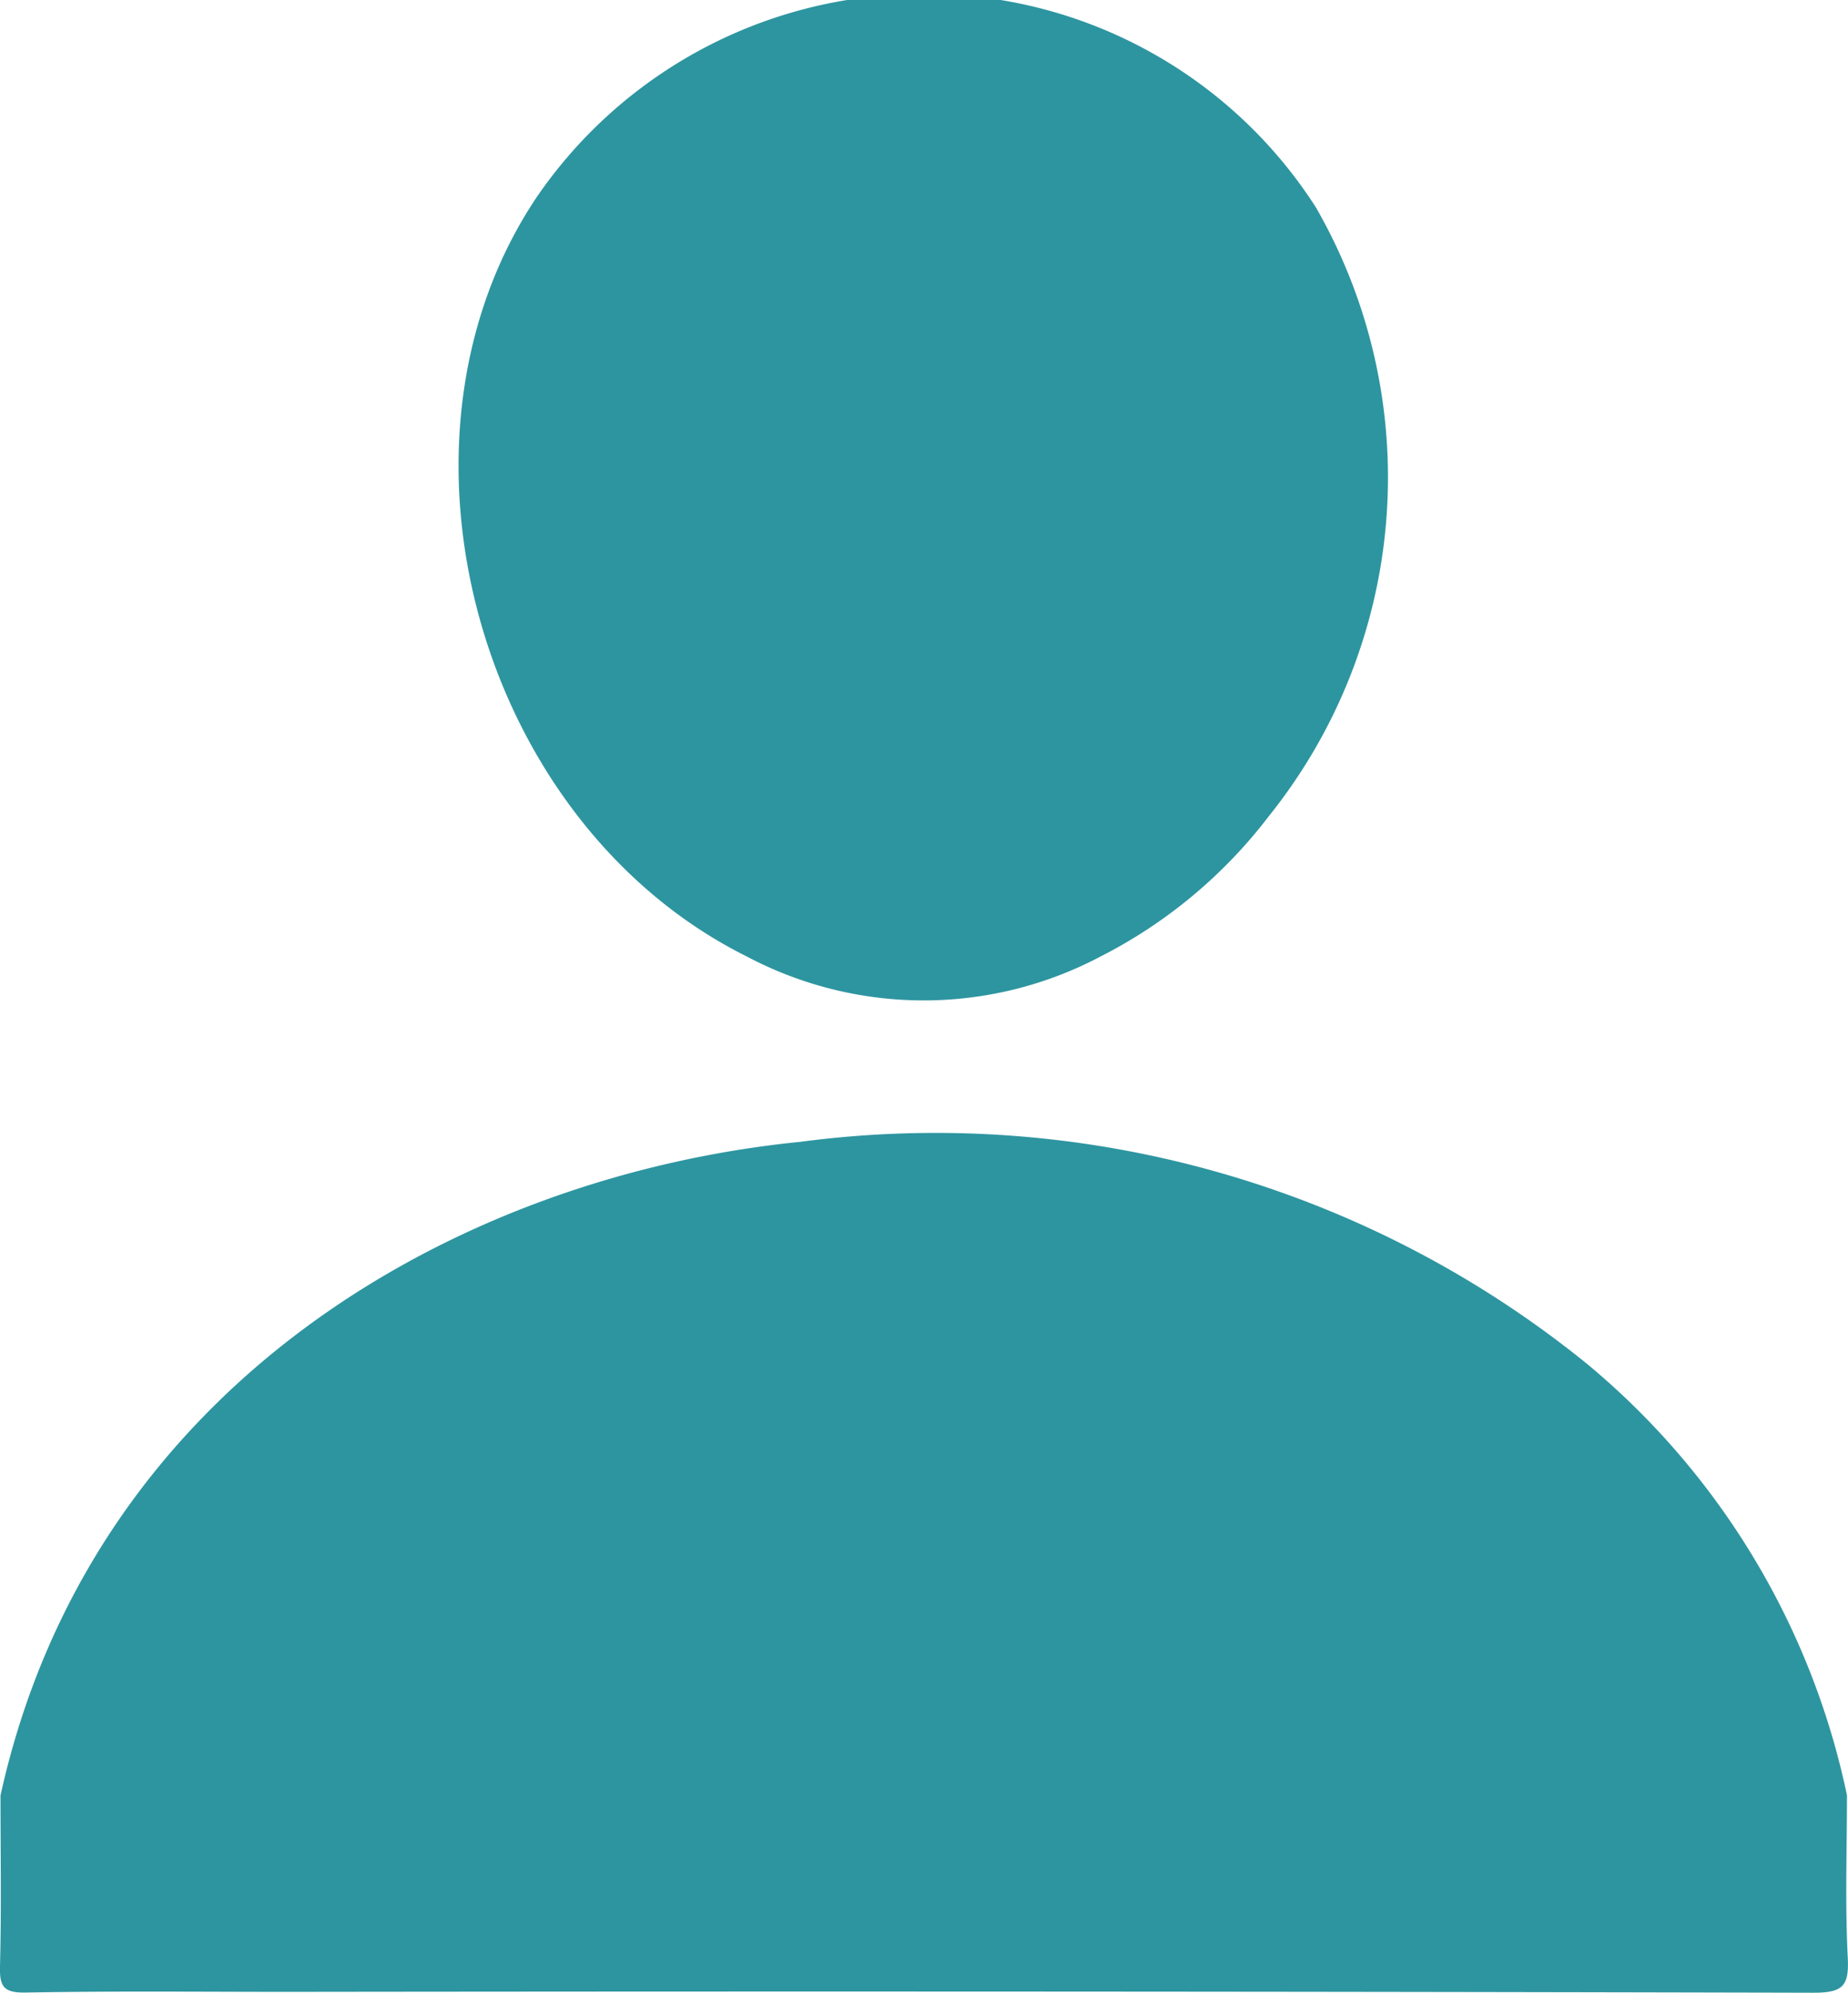 <svg id="Group_225" data-name="Group 225" xmlns="http://www.w3.org/2000/svg" xmlns:xlink="http://www.w3.org/1999/xlink" width="30.17" height="32.531" viewBox="0 0 30.17 32.531">
  <defs>
    <clipPath id="clip-path">
      <rect id="Rectangle_137" data-name="Rectangle 137" width="30.17" height="32.531" fill="#2d95a0"/>
    </clipPath>
  </defs>
  <g id="Group_224" data-name="Group 224" clip-path="url(#clip-path)">
    <path id="Path_92" data-name="Path 92" d="M.01,143.558c1.482-6.712,7.462-10.107,13.058-10.667a16.878,16.878,0,0,1,12.851,3.632,12.474,12.474,0,0,1,4.235,7.035c0,.882-.032,1.766.013,2.646.024.467-.075.579-.564.578q-12.432-.03-24.864-.014c-1.439,0-2.879-.015-4.318.011-.365.007-.429-.1-.42-.435.024-.928.008-1.857.008-2.786" transform="translate(-0.001 -114.251)" fill="#2d95a0"/>
    <path id="Path_93" data-name="Path 93" d="M62.507,0a7.57,7.57,0,0,1,5.147,3.387,8.84,8.84,0,0,1-.767,9.934,8.04,8.04,0,0,1-2.762,2.3,6.173,6.173,0,0,1-5.766-.008c-4.4-2.193-6.107-8.444-3.409-12.421A7.629,7.629,0,0,1,60,0Z" transform="translate(-46.17)" fill="#2d95a0"/>
  </g>
</svg>
